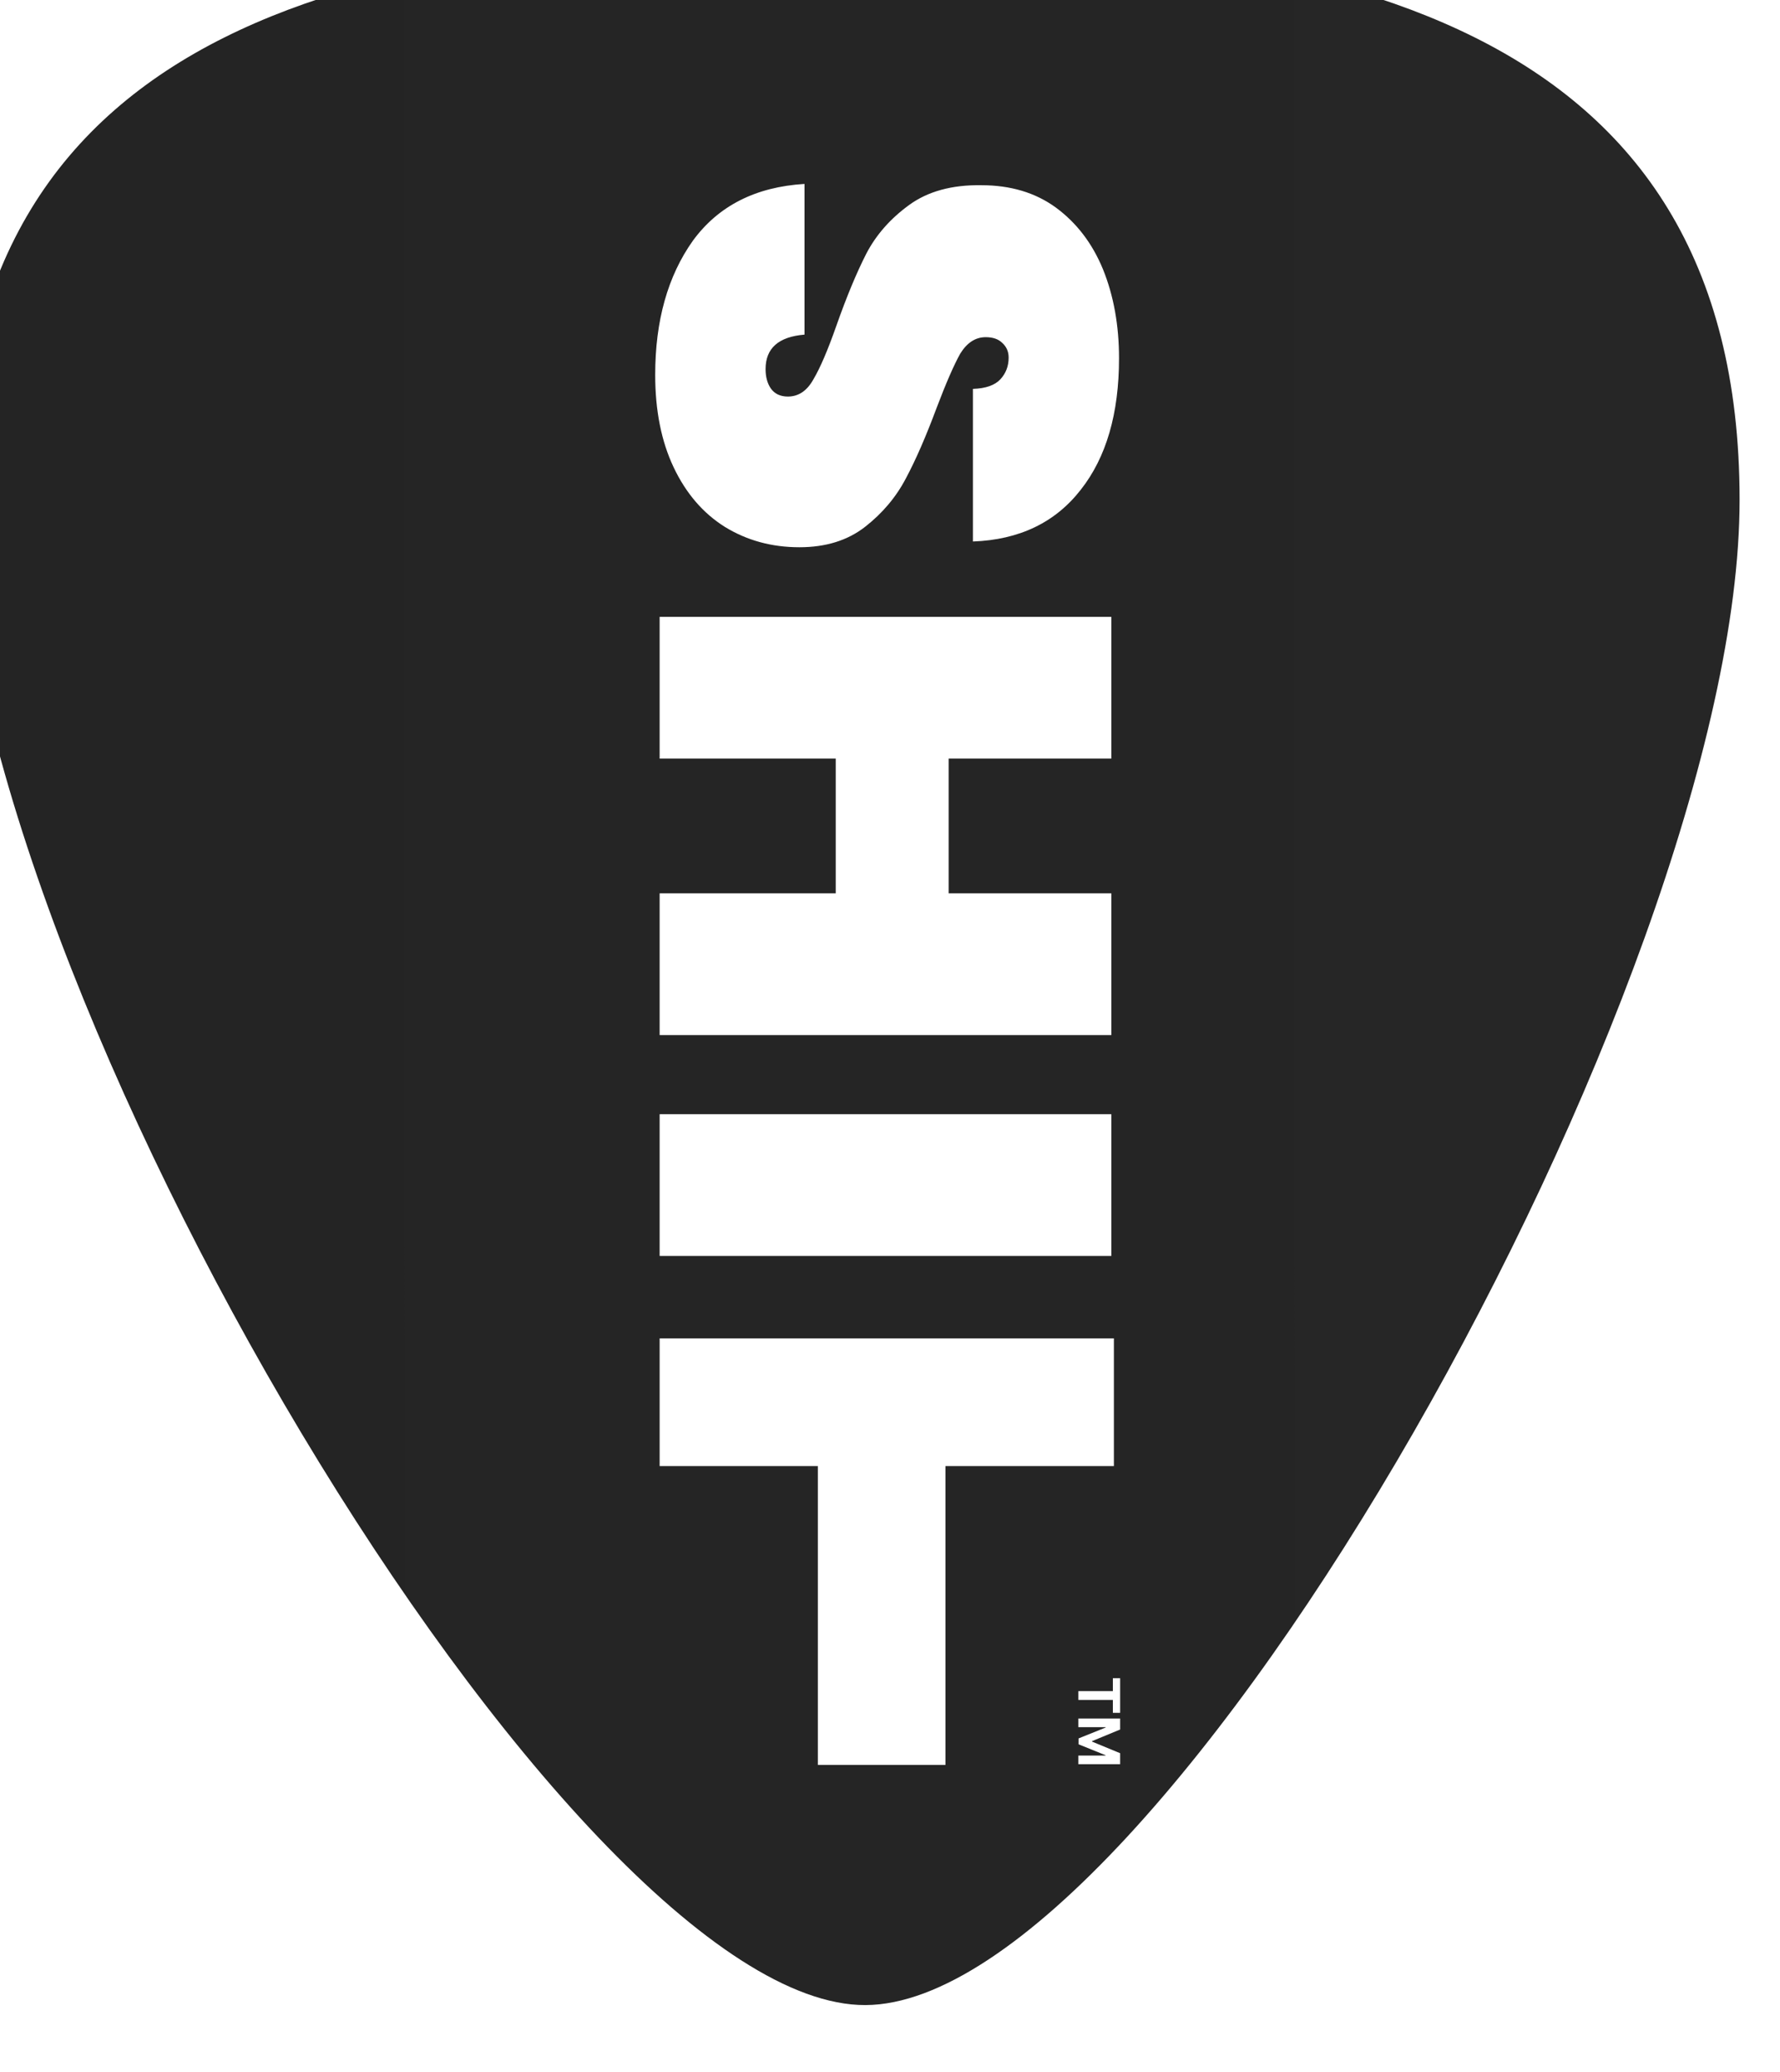 <svg width="881" height="1025" viewBox="0 0 881 1025" fill="none" xmlns="http://www.w3.org/2000/svg">
<g filter="url(#filter0_iii_216_8539)">
<path d="M881 279.309C881 517.011 595 1023.5 448.317 1024.02C301.635 1024.54 0 517.011 0 279.309C0 41.606 202.741 0 440.5 0C678.259 0 881 41.606 881 279.309Z" fill="url(#paint0_linear_216_8539)"/>
</g>
<path d="M324.287 185.458C324.287 158.711 330.497 136.597 342.917 119.116C355.548 101.846 373.968 92.474 398.177 91L398.177 165.556C385.336 166.609 378.915 172.295 378.915 182.615C378.915 186.406 379.757 189.565 381.441 192.092C383.336 194.83 386.178 196.199 389.967 196.199C395.23 196.199 399.44 193.356 402.598 187.669C405.966 181.983 409.755 173.137 413.965 161.133C419.018 146.811 423.965 134.912 428.806 125.435C433.648 116.168 440.7 108.165 449.963 101.425C459.225 94.686 471.119 91.421 485.645 91.632C500.17 91.632 512.485 95.318 522.59 102.689C532.905 110.271 540.694 120.485 545.956 133.332C551.219 146.39 553.851 161.027 553.851 177.244C553.851 204.623 547.535 226.316 534.904 242.322C522.274 258.539 504.485 267.069 481.54 267.911L481.54 192.408C487.855 192.197 492.381 190.618 495.118 187.669C497.854 184.721 499.223 181.141 499.223 176.928C499.223 173.98 498.17 171.558 496.065 169.662C494.17 167.767 491.434 166.819 487.855 166.819C482.803 166.819 478.593 169.557 475.224 175.033C472.067 180.719 468.172 189.67 463.541 201.885C458.278 215.996 453.226 227.58 448.384 236.636C443.542 245.903 436.806 253.906 428.175 260.645C419.544 267.385 408.702 270.754 395.651 270.754C381.967 270.754 369.653 267.385 358.706 260.645C347.97 253.906 339.549 244.112 333.444 231.265C327.34 218.418 324.287 203.149 324.287 185.458Z" fill="white"/>
<path d="M550.048 512.118H326.484V441.985H413.636V375.328H326.484V305.195H550.048V375.328H469.527V441.985H550.048V512.118Z" fill="white"/>
<path d="M550.048 621.387H326.484V551.254H550.048V621.387Z" fill="white"/>
<rect x="329.484" y="665.17" width="218.827" height="57.182" fill="white" stroke="white" stroke-width="6"/>
<rect x="407.795" y="665.17" width="57.154" height="205.03" fill="white" stroke="white" stroke-width="6"/>
<path d="M550.803 830.308H554.409V847.431H550.803V841.048H533.723V836.691H550.803V830.308Z" fill="white"/>
<path d="M554.409 850.251V855.687L540.51 861.428V861.673L554.409 867.414V872.85H533.723V868.575H547.187V868.402L533.824 863.006V860.095L547.238 854.699V854.526H533.723V850.251H554.409Z" fill="white"/>
<defs>
<filter id="filter0_iii_216_8539" x="-30" y="-20" width="921" height="1048.02" filterUnits="userSpaceOnUse" color-interpolation-filters="sRGB">
<feFlood flood-opacity="0" result="BackgroundImageFix"/>
<feBlend mode="normal" in="SourceGraphic" in2="BackgroundImageFix" result="shape"/>
<feColorMatrix in="SourceAlpha" type="matrix" values="0 0 0 0 0 0 0 0 0 0 0 0 0 0 0 0 0 0 127 0" result="hardAlpha"/>
<feOffset dx="-30"/>
<feGaussianBlur stdDeviation="20"/>
<feComposite in2="hardAlpha" operator="arithmetic" k2="-1" k3="1"/>
<feColorMatrix type="matrix" values="0 0 0 0 0 0 0 0 0 0 0 0 0 0 0 0 0 0 1 0"/>
<feBlend mode="normal" in2="shape" result="effect1_innerShadow_216_8539"/>
<feColorMatrix in="SourceAlpha" type="matrix" values="0 0 0 0 0 0 0 0 0 0 0 0 0 0 0 0 0 0 127 0" result="hardAlpha"/>
<feOffset dy="-36"/>
<feGaussianBlur stdDeviation="10"/>
<feComposite in2="hardAlpha" operator="arithmetic" k2="-1" k3="1"/>
<feColorMatrix type="matrix" values="0 0 0 0 0 0 0 0 0 0 0 0 0 0 0 0 0 0 0.25 0"/>
<feBlend mode="normal" in2="effect1_innerShadow_216_8539" result="effect2_innerShadow_216_8539"/>
<feColorMatrix in="SourceAlpha" type="matrix" values="0 0 0 0 0 0 0 0 0 0 0 0 0 0 0 0 0 0 127 0" result="hardAlpha"/>
<feOffset dx="10" dy="4"/>
<feGaussianBlur stdDeviation="10"/>
<feComposite in2="hardAlpha" operator="arithmetic" k2="-1" k3="1"/>
<feColorMatrix type="matrix" values="0 0 0 0 1 0 0 0 0 1 0 0 0 0 1 0 0 0 0.2 0"/>
<feBlend mode="normal" in2="effect2_innerShadow_216_8539" result="effect3_innerShadow_216_8539"/>
</filter>
<linearGradient id="paint0_linear_216_8539" x1="881" y1="256.5" x2="6.98826e-05" y2="256.701" gradientUnits="userSpaceOnUse">
<stop stop-color="#262626"/>
<stop offset="1" stop-color="#242424"/>
</linearGradient>
</defs>
</svg>
